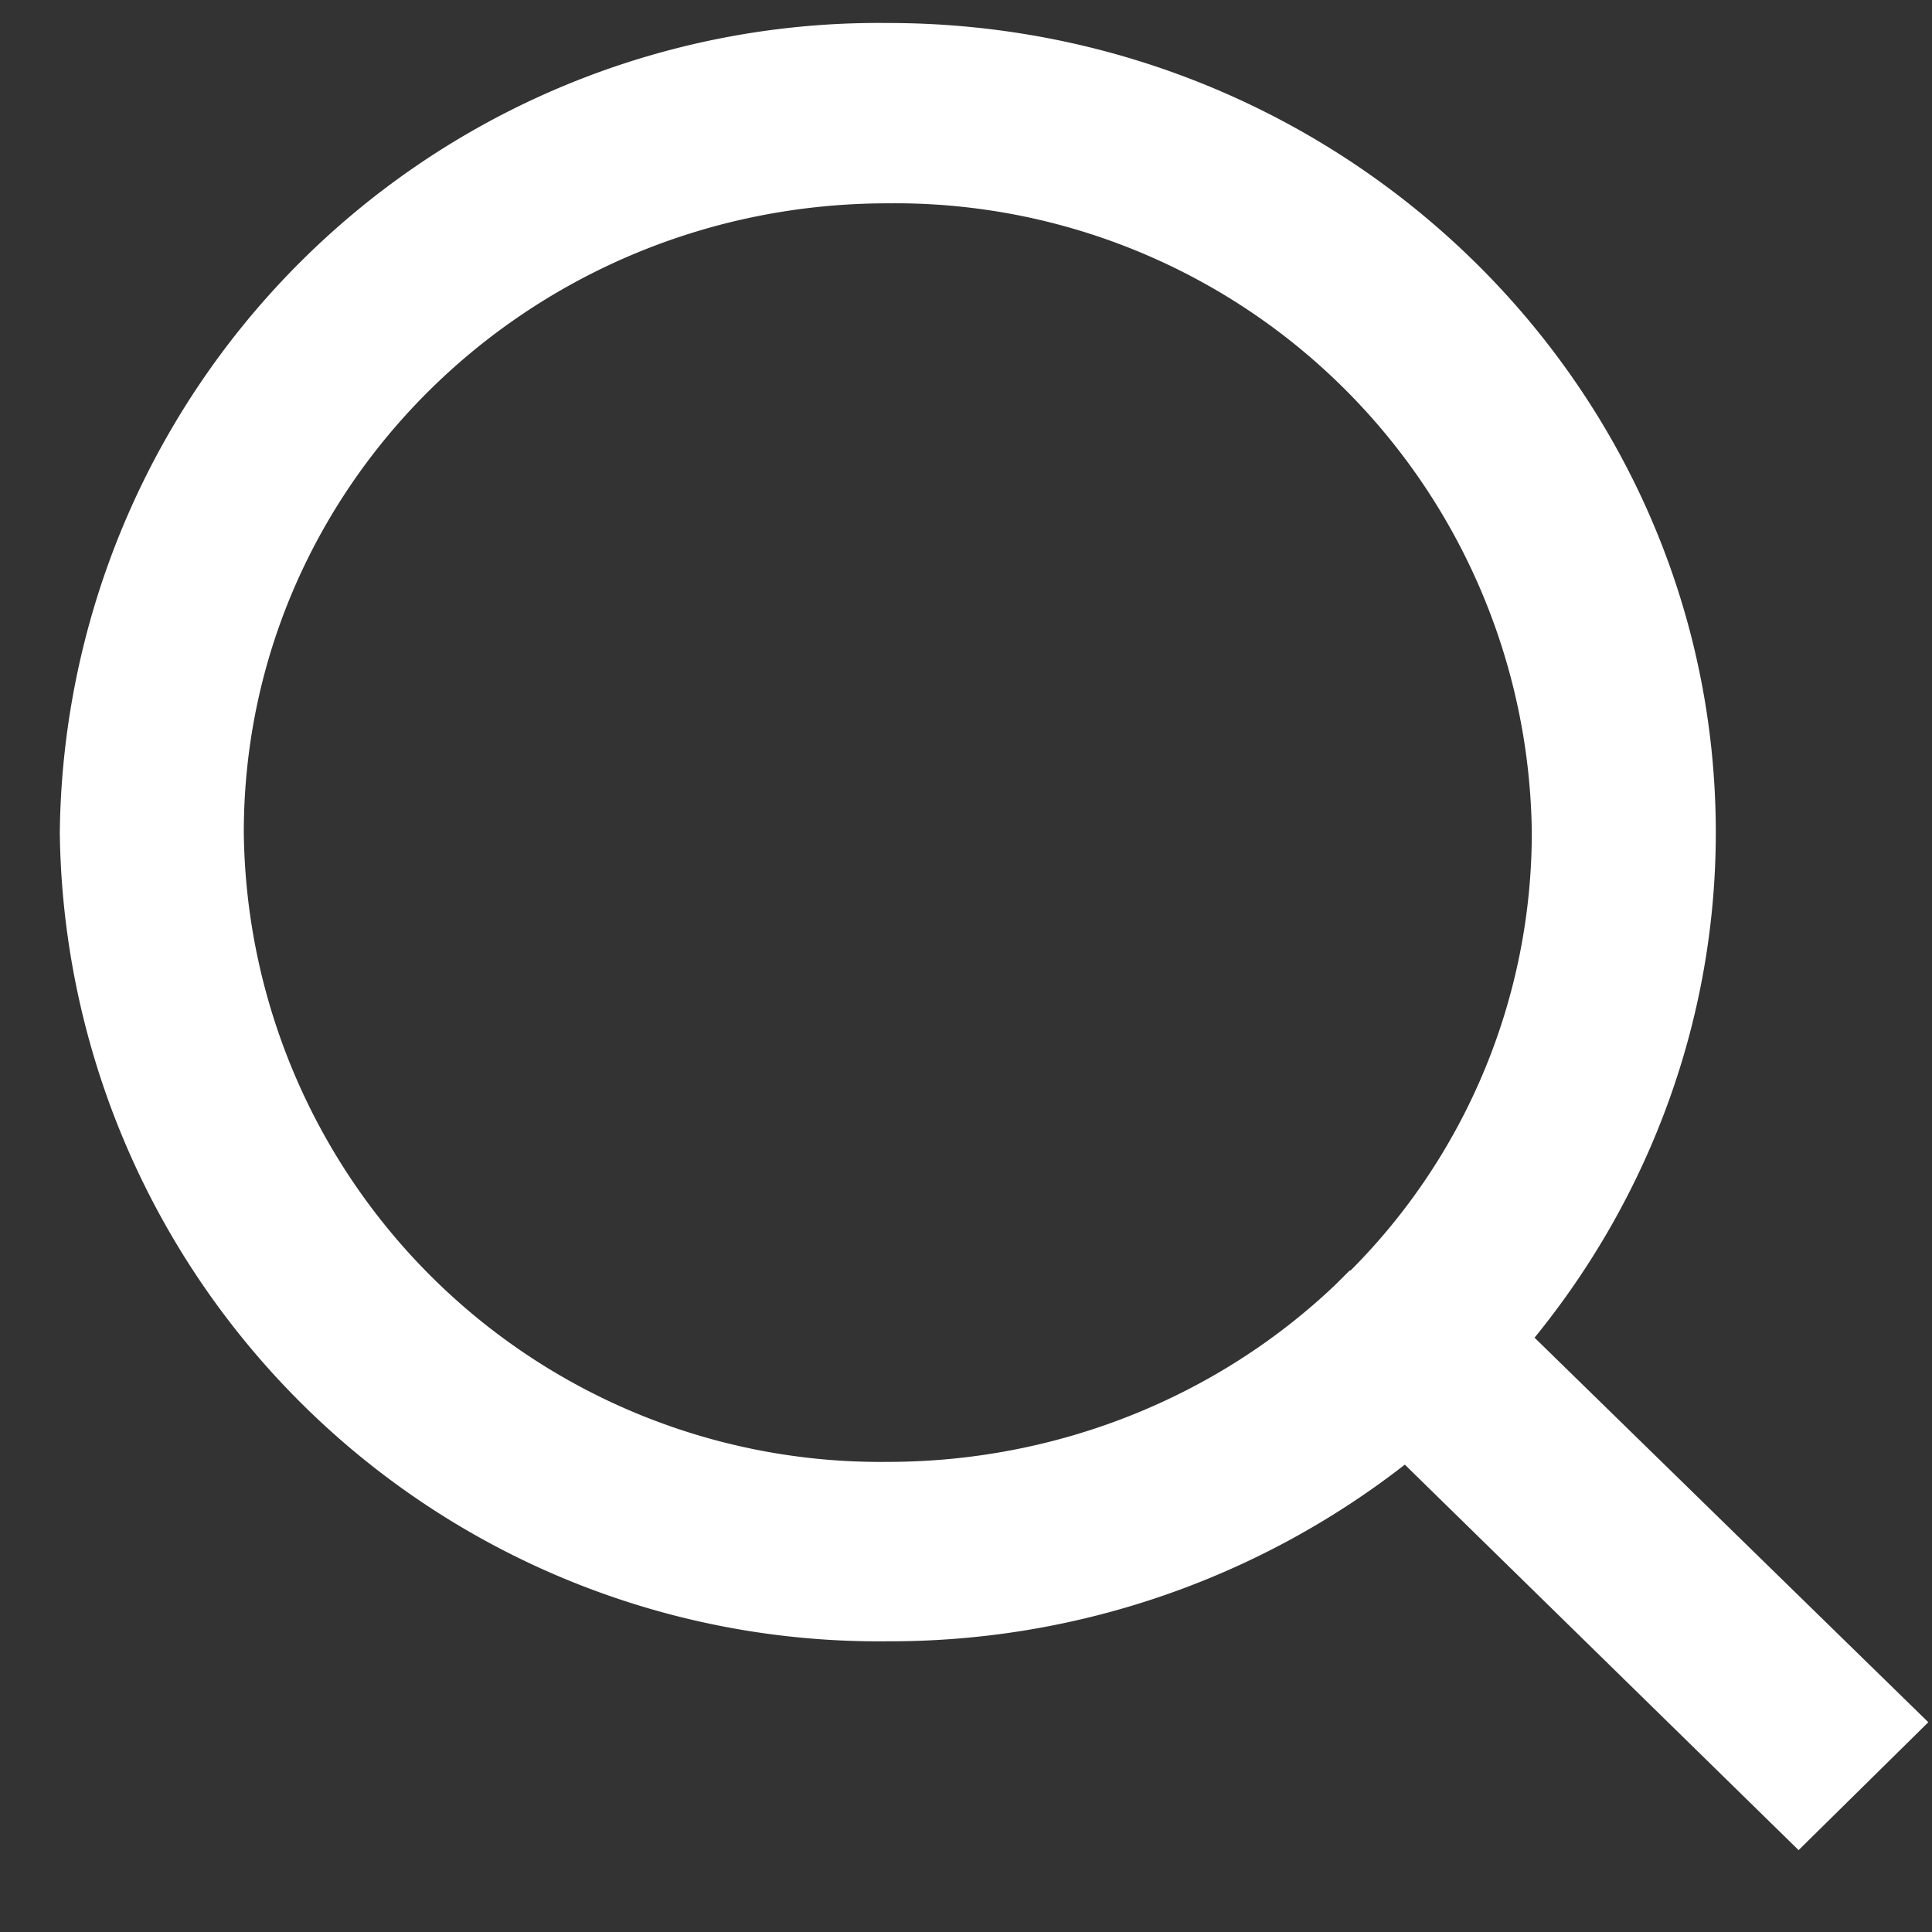 <?xml version="1.0" encoding="utf-8"?><svg xmlns="http://www.w3.org/2000/svg" fill="#fff" viewBox="0 0 21 21" width="21" height="21"><rect x="0" y="0" width="21" height="21" fill="#333333" stroke="none"/><path d="M16.68 14.54l4.28 4.18-1.41 1.39-4.28-4.19a9.1 9.1 0 01-5.62 1.92 8.9 8.9 0 01-9-8.79 8.9 8.9 0 019-8.8c4.97 0 9 3.95 9 8.8 0 2-.7 3.93-1.97 5.49zm-2-.73a6.74 6.74 0 001.97-4.76 6.92 6.92 0 00-7-6.84c-3.87 0-7 3.06-7 6.84a6.92 6.92 0 007 6.84c1.82 0 3.57-.69 4.87-1.93l.15-.15z"/></svg>